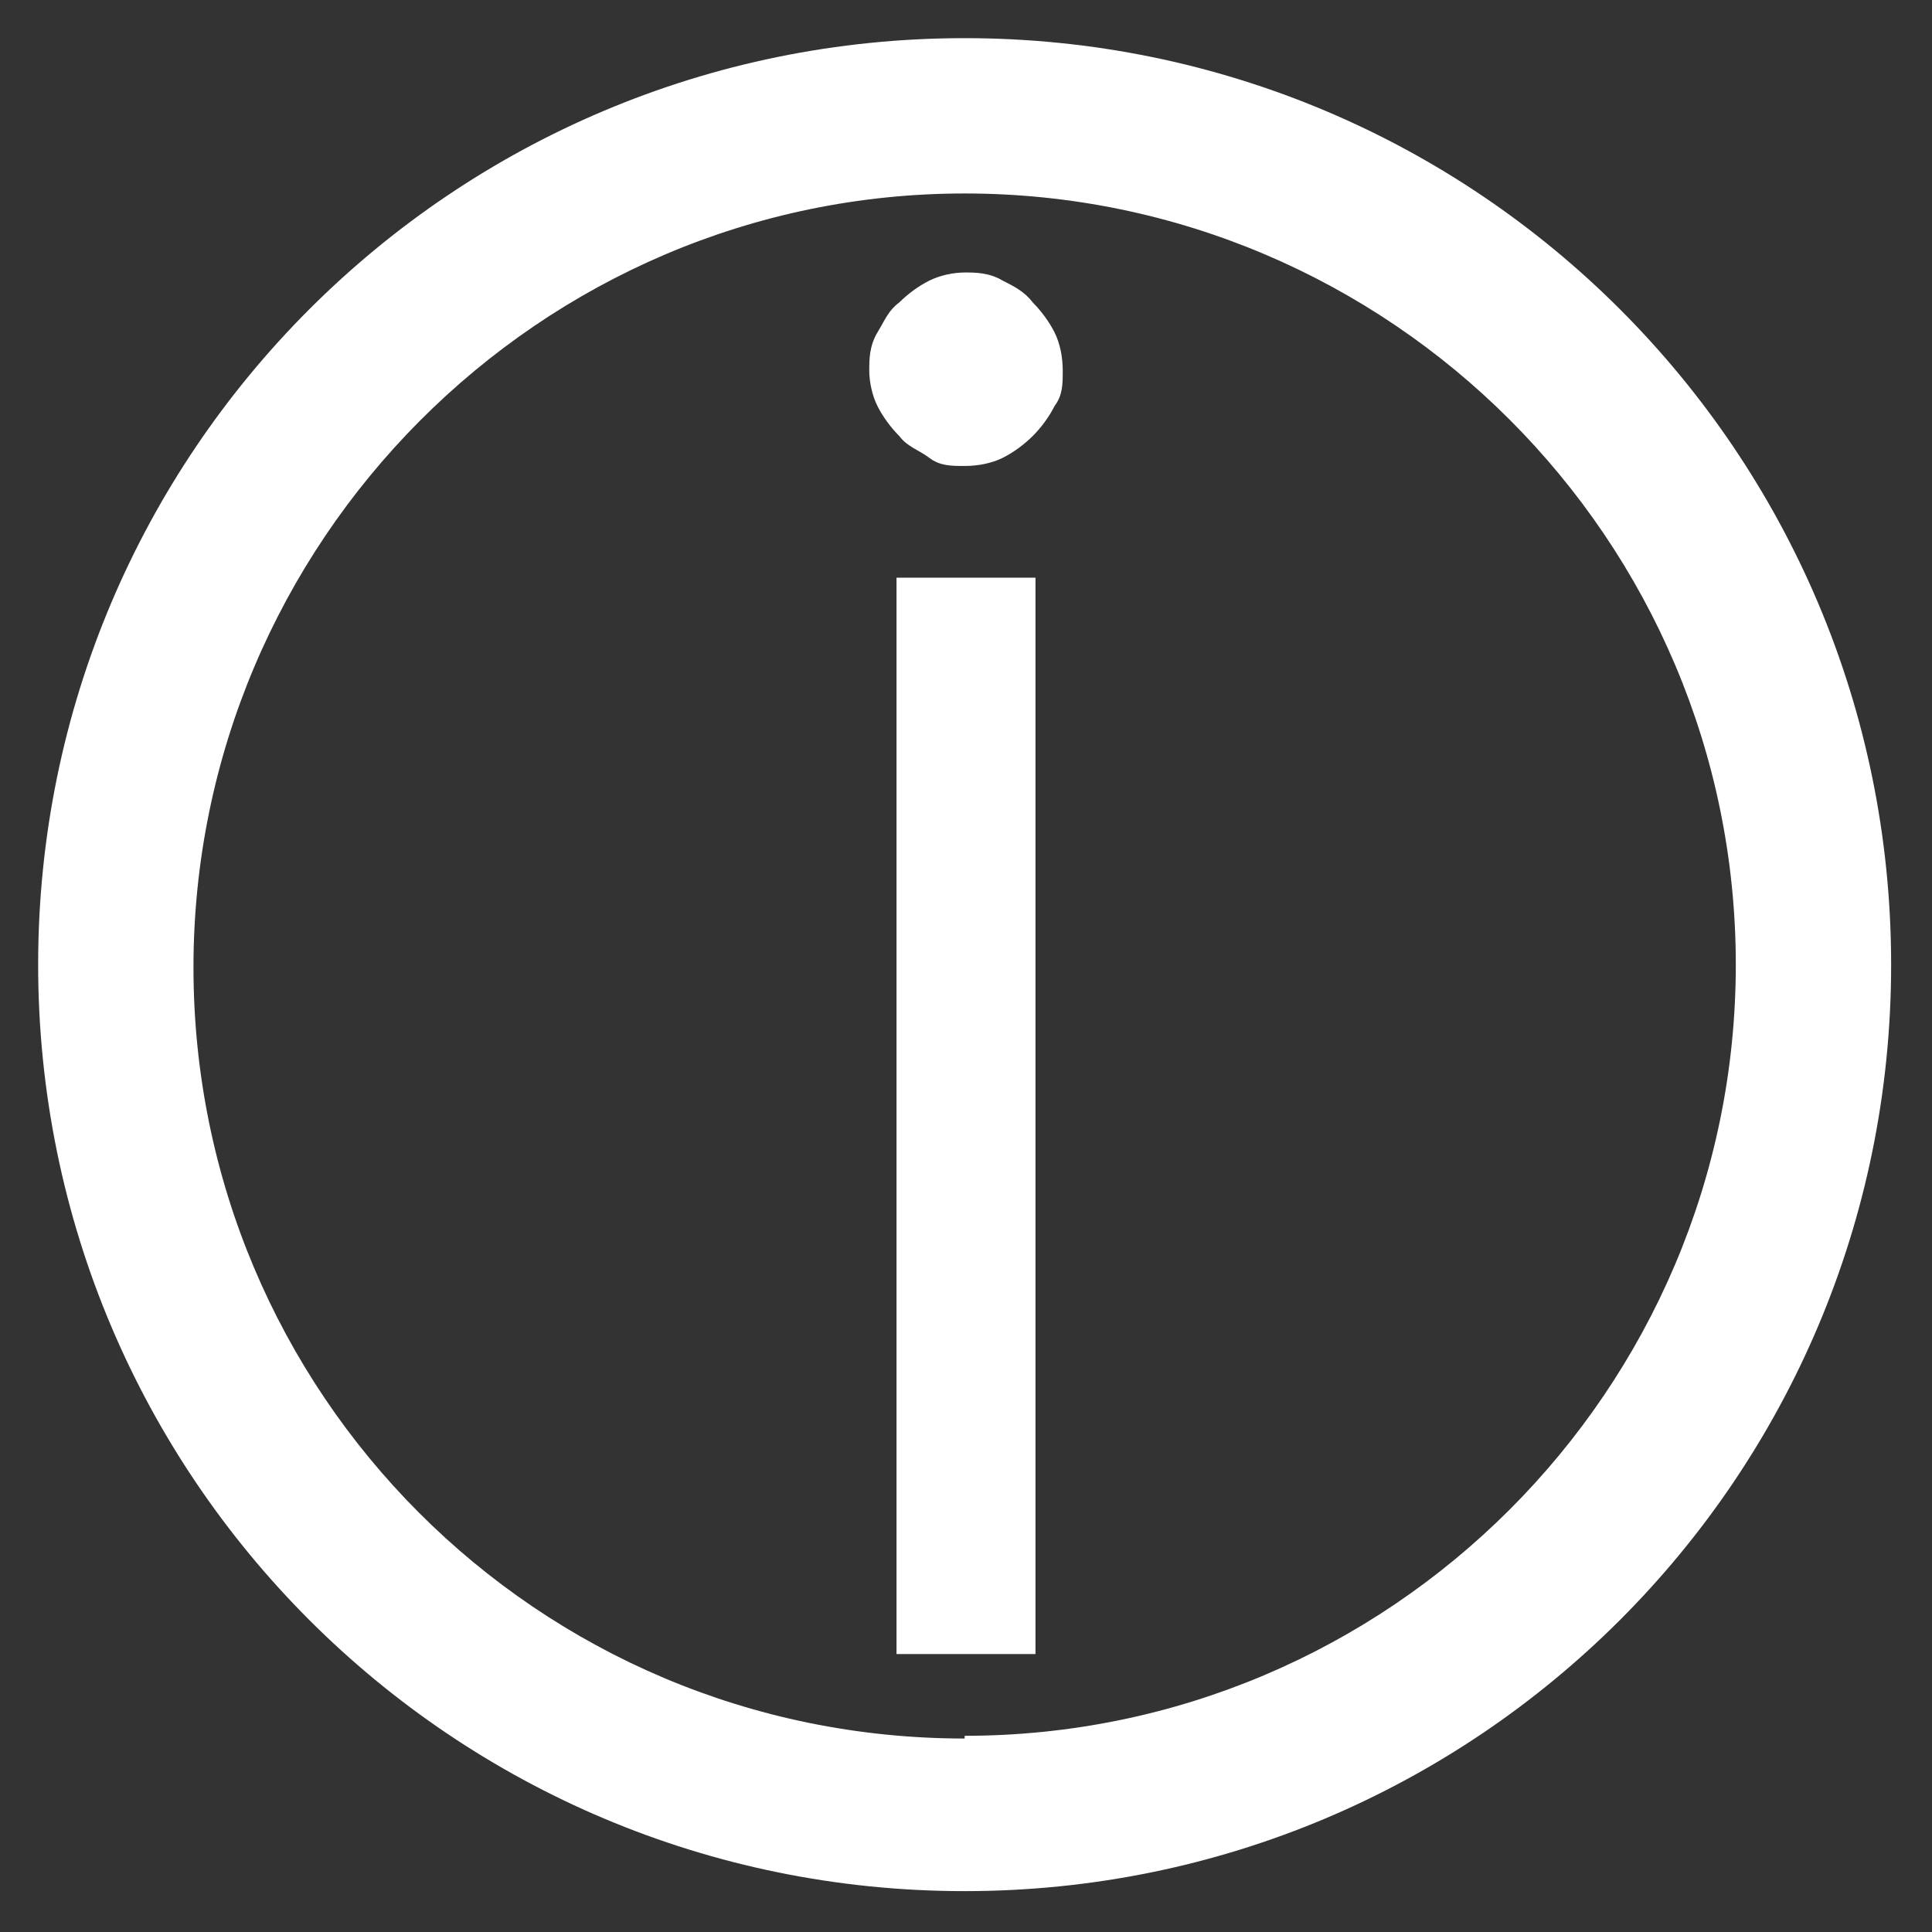 <?xml version="1.0" encoding="UTF-8"?>
<svg id="Ebene_1" data-name="Ebene 1" xmlns="http://www.w3.org/2000/svg" version="1.1" viewBox="0 0 70.9 70.9">
  <rect x="0" y="0" width="70.9" height="70.9" fill="#333333" stroke="none"/>
  <defs>
    <style>
      .cls-1 {
        fill: #fff;
        stroke-width: 0px;
      }
    </style>
  </defs>
  <path class="cls-1" d="M39,13.6c0,.5,0,.9-.3,1.3-.2.4-.5.8-.8,1.1-.3.3-.7.6-1.1.8-.4.2-.9.3-1.4.3s-.9,0-1.3-.3-.8-.4-1.1-.8c-.3-.3-.6-.7-.8-1.1-.2-.4-.3-.9-.3-1.3s0-.9.3-1.4.4-.8.8-1.1c.3-.3.7-.6,1.1-.8s.9-.3,1.3-.3.9,0,1.4.3c.4.2.8.4,1.1.8.3.3.6.7.8,1.1.2.4.3.9.3,1.4ZM38,21.2v39.5h-5.1V21.2h5.1Z"/>
  <path class="cls-1" d="M35.4,1.4C16.6,1.4,1.4,16.6,1.4,35.4s15.2,34,34,34,34-15.2,34-34S54.2,1.4,35.4,1.4ZM35.4,63.8c-15.7,0-28.3-12.7-28.3-28.3S19.8,7.1,35.4,7.1s28.3,12.7,28.3,28.3-12.7,28.3-28.3,28.3Z"/>
</svg>